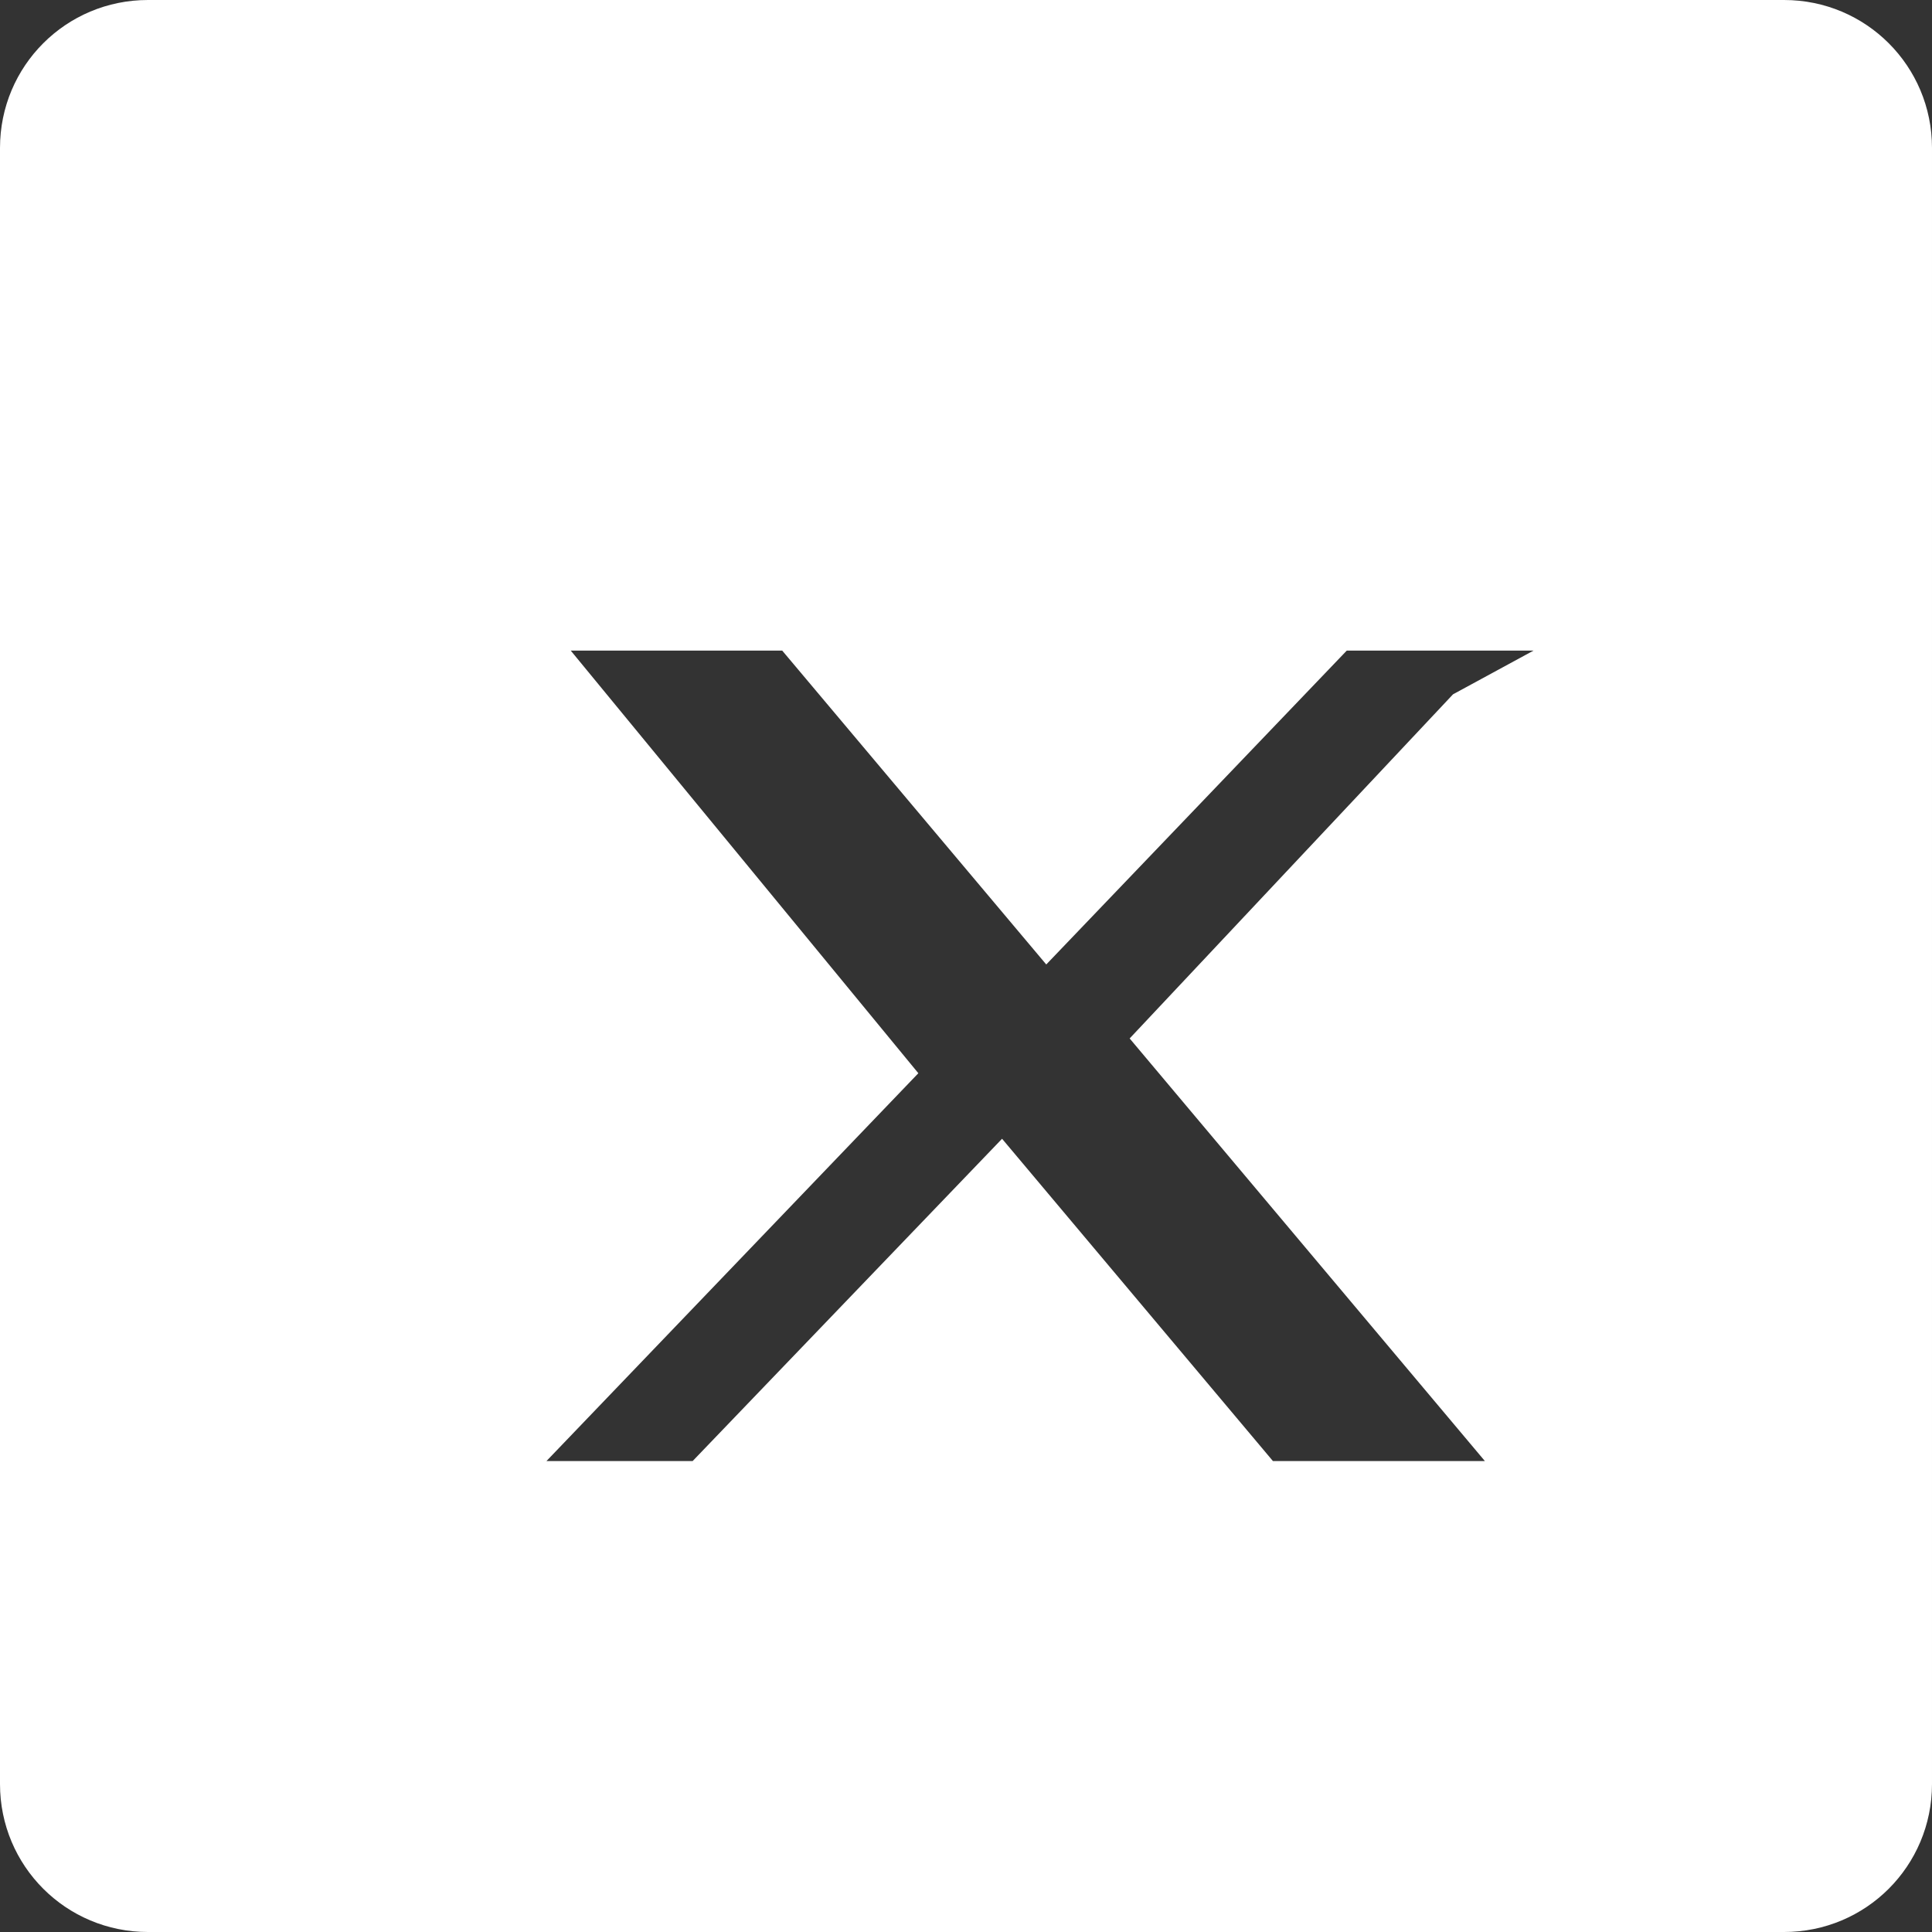 <svg xmlns="http://www.w3.org/2000/svg" width="24" height="24" fill="white" viewBox="0 0 24 24">
  <rect x="0" y="0" width="24" height="24" fill="#333333" stroke="none"/>
  <path d="M22.162 0H1.838C.82 0 0 .82 0 1.838v20.324C0 23.18.82 24 1.838 24h20.324c1.018 0 1.838-.82 1.838-1.838V1.838C24 .82 23.18 0 22.162 0zM18.05 8.625L14.033 12.9l4.413 5.25h-2.633l-3.365-4.004-3.844 4.004H6.788l4.62-4.818-4.318-5.25h2.627l3.28 3.899 3.733-3.899h2.32z"/>
</svg>